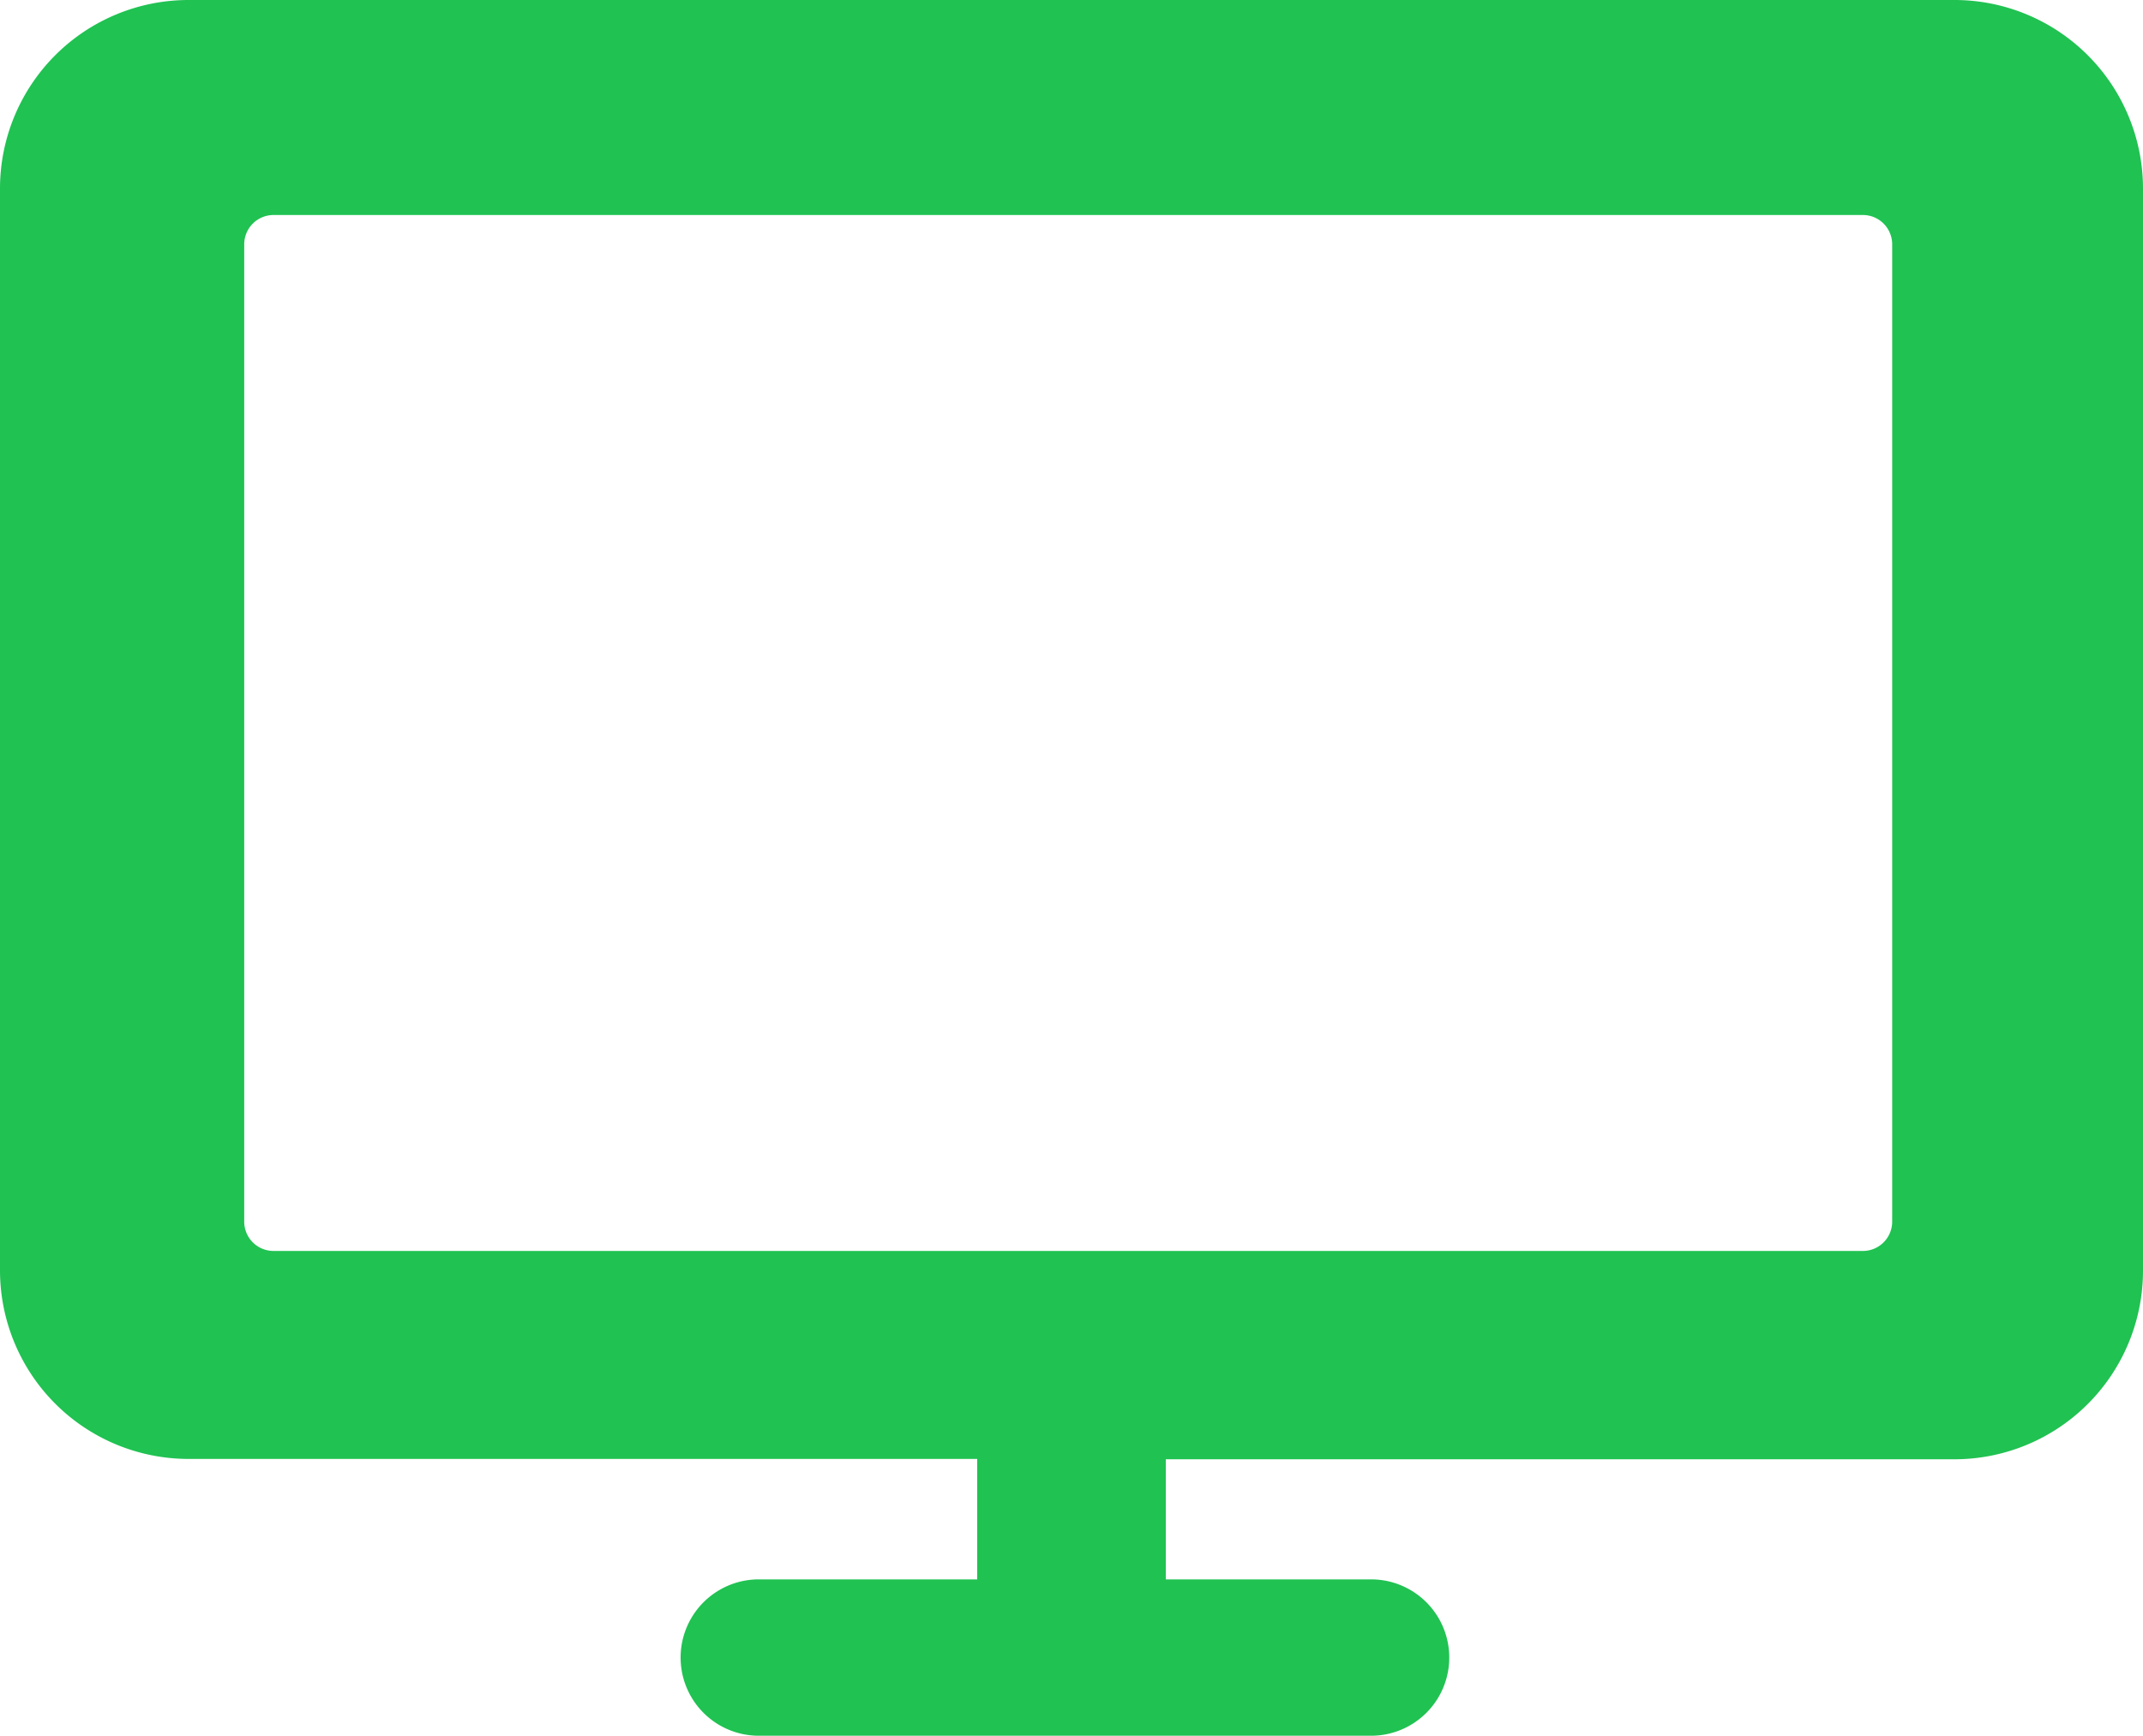<svg xmlns="http://www.w3.org/2000/svg" xmlns:xlink="http://www.w3.org/1999/xlink" width="25" height="20.251" viewBox="0 0 25 20.251">
  <defs>
    <clipPath id="clip-path">
      <rect id="Rectangle_44" data-name="Rectangle 44" width="25" height="20.251" transform="translate(0 0)" fill="none"/>
    </clipPath>
  </defs>
  <g id="screen" transform="translate(0 0)">
    <g id="Group_59" data-name="Group 59" clip-path="url(#clip-path)">
      <path id="Path_216" data-name="Path 216" d="M22.8,0H2.2A2.2,2.2,0,0,0,0,2.2V14.818a2.2,2.2,0,0,0,2.2,2.2H11.4v1.405H8.852a.912.912,0,1,0,0,1.824h7.143a.912.912,0,1,0,0-1.824H13.6V17.022H22.8a2.2,2.2,0,0,0,2.2-2.2V2.2A2.2,2.2,0,0,0,22.8,0M2.849,2.85a.342.342,0,0,1,.342-.342H21.732a.342.342,0,0,1,.342.342v11.4a.342.342,0,0,1-.342.342H3.191a.342.342,0,0,1-.342-.342Z" fill="#20c252"/>
    </g>
  </g>
</svg>

